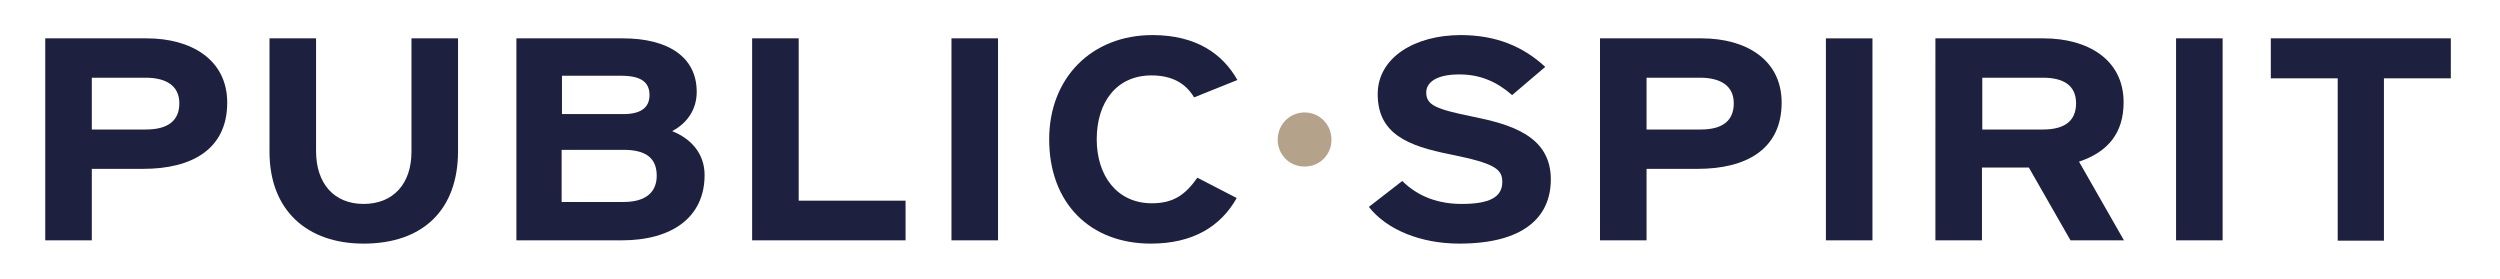 <?xml version="1.0" encoding="UTF-8"?> <!-- Generator: Adobe Illustrator 24.1.3, SVG Export Plug-In . SVG Version: 6.00 Build 0) --> <svg xmlns="http://www.w3.org/2000/svg" xmlns:xlink="http://www.w3.org/1999/xlink" version="1.1" id="Layer_1" x="0px" y="0px" viewBox="0 0 762.5 85" style="enable-background:new 0 0 762.5 85;" xml:space="preserve"> <style type="text/css"> .st0{fill:#1D203F;} .st1{fill:#B4A38A;} </style> <g> <path class="st0" d="M69.3,31.3c0,14.3-10.9,20.2-25.6,20.2H28v21.8H13.8V11.7h31C58.2,11.7,69.3,18.1,69.3,31.3z M54.7,31.5 c0-5.4-4.1-7.8-10.3-7.8H28v15.8h16.5C51.1,39.5,54.7,36.9,54.7,31.5z"></path> <path class="st0" d="M139.7,46.1c0,17.9-10.7,28.2-28.8,28.2c-17.1,0-28.7-10-28.7-28V11.7h14.2v34.4c0,9.9,5.5,16.1,14.5,16.1 c9,0,14.6-6.1,14.6-15.9V11.7h14.2V46.1z"></path> <path class="st0" d="M214.9,53.4c0,12.9-10,19.9-25.2,19.9h-32.2V11.7H190c13.8,0,22.5,5.7,22.5,16.3c0,5.3-2.8,9.5-7.5,12 C210.6,42.2,214.9,46.7,214.9,53.4z M198.1,29c0-3.9-2.5-5.9-8.7-5.9h-18v11.7h18.7C196,34.8,198.1,32.4,198.1,29z M200.3,53.6 c0-5.3-3.2-7.9-10.1-7.9h-18.9v15.9h18.9C197.1,61.6,200.3,58.5,200.3,53.6z"></path> <path class="st0" d="M276.2,73.3h-46.8V11.7h14.2v49.5h32.6V73.3z"></path> <path class="st0" d="M304.4,73.3h-14.2V11.7h14.2V73.3z"></path> <path class="st0" d="M377.4,24.4l-13.2,5.3c-2.5-4.2-6.6-6.7-13-6.7c-10.6,0-16.7,8.1-16.7,19.5c0,11.1,6.2,19.5,16.8,19.5 c6.4,0,10.1-2.4,13.9-7.8l12,6.2c-4.9,8.7-13.4,13.9-26.2,13.9c-18.5,0-31-12.3-31-31.8c0-18.8,13-31.8,31.5-31.8 C364.8,10.7,372.9,16.4,377.4,24.4z"></path> <path class="st0" d="M473,54.7c0,11.7-8.5,19.6-27.9,19.6c-11.9,0-22.2-4.3-27.6-11.2l10.2-7.9c5,5,11.4,7,18.1,7 c8.4,0,12.4-2,12.4-6.7c0-4-2.4-5.7-15.8-8.4c-13.1-2.6-22.2-6.3-22.2-18.4c0-11.2,11.4-18,25.3-18c11,0,19.2,3.6,25.8,9.7 L461.2,29c-4.6-4-9.6-6.3-16.1-6.3c-7.6,0-10.1,2.8-10.1,5.5c0,3.9,3,5.1,14.3,7.4C460.5,37.9,473,41.3,473,54.7z"></path> <path class="st0" d="M543.4,31.3c0,14.3-10.9,20.2-25.6,20.2h-15.6v21.8H488V11.7h31C532.4,11.7,543.4,18.1,543.4,31.3z M528.8,31.5c0-5.4-4.1-7.8-10.3-7.8h-16.3v15.8h16.5C525.3,39.5,528.8,36.9,528.8,31.5z"></path> <path class="st0" d="M571.1,73.3h-14.2V11.7h14.2V73.3z"></path> <path class="st0" d="M647.8,73.3h-16.3l-12.7-22.2h-14.3v22.2h-14.2V11.7h33c13.4,0,24.4,6.4,24.4,19.5c0,9.2-4.6,15.1-13.6,18.1 L647.8,73.3z M633.2,31.5c0-5.5-3.9-7.8-10.1-7.8h-18.5v15.8h18.5C629.7,39.5,633.2,36.9,633.2,31.5z"></path> <path class="st0" d="M677.9,73.3h-14.2V11.7h14.2V73.3z"></path> <path class="st0" d="M747.5,23.9h-20.4v49.5H713V23.9h-20.4V11.7h54.9V23.9z"></path> </g> <g> <path class="st1" d="M406.1,42.6c0,4.6-3.6,8.2-8.2,8.2c-4.6,0-8.2-3.6-8.2-8.2c0-4.6,3.6-8.3,8.2-8.3 C402.5,34.3,406.1,38,406.1,42.6z"></path> </g> </svg> 